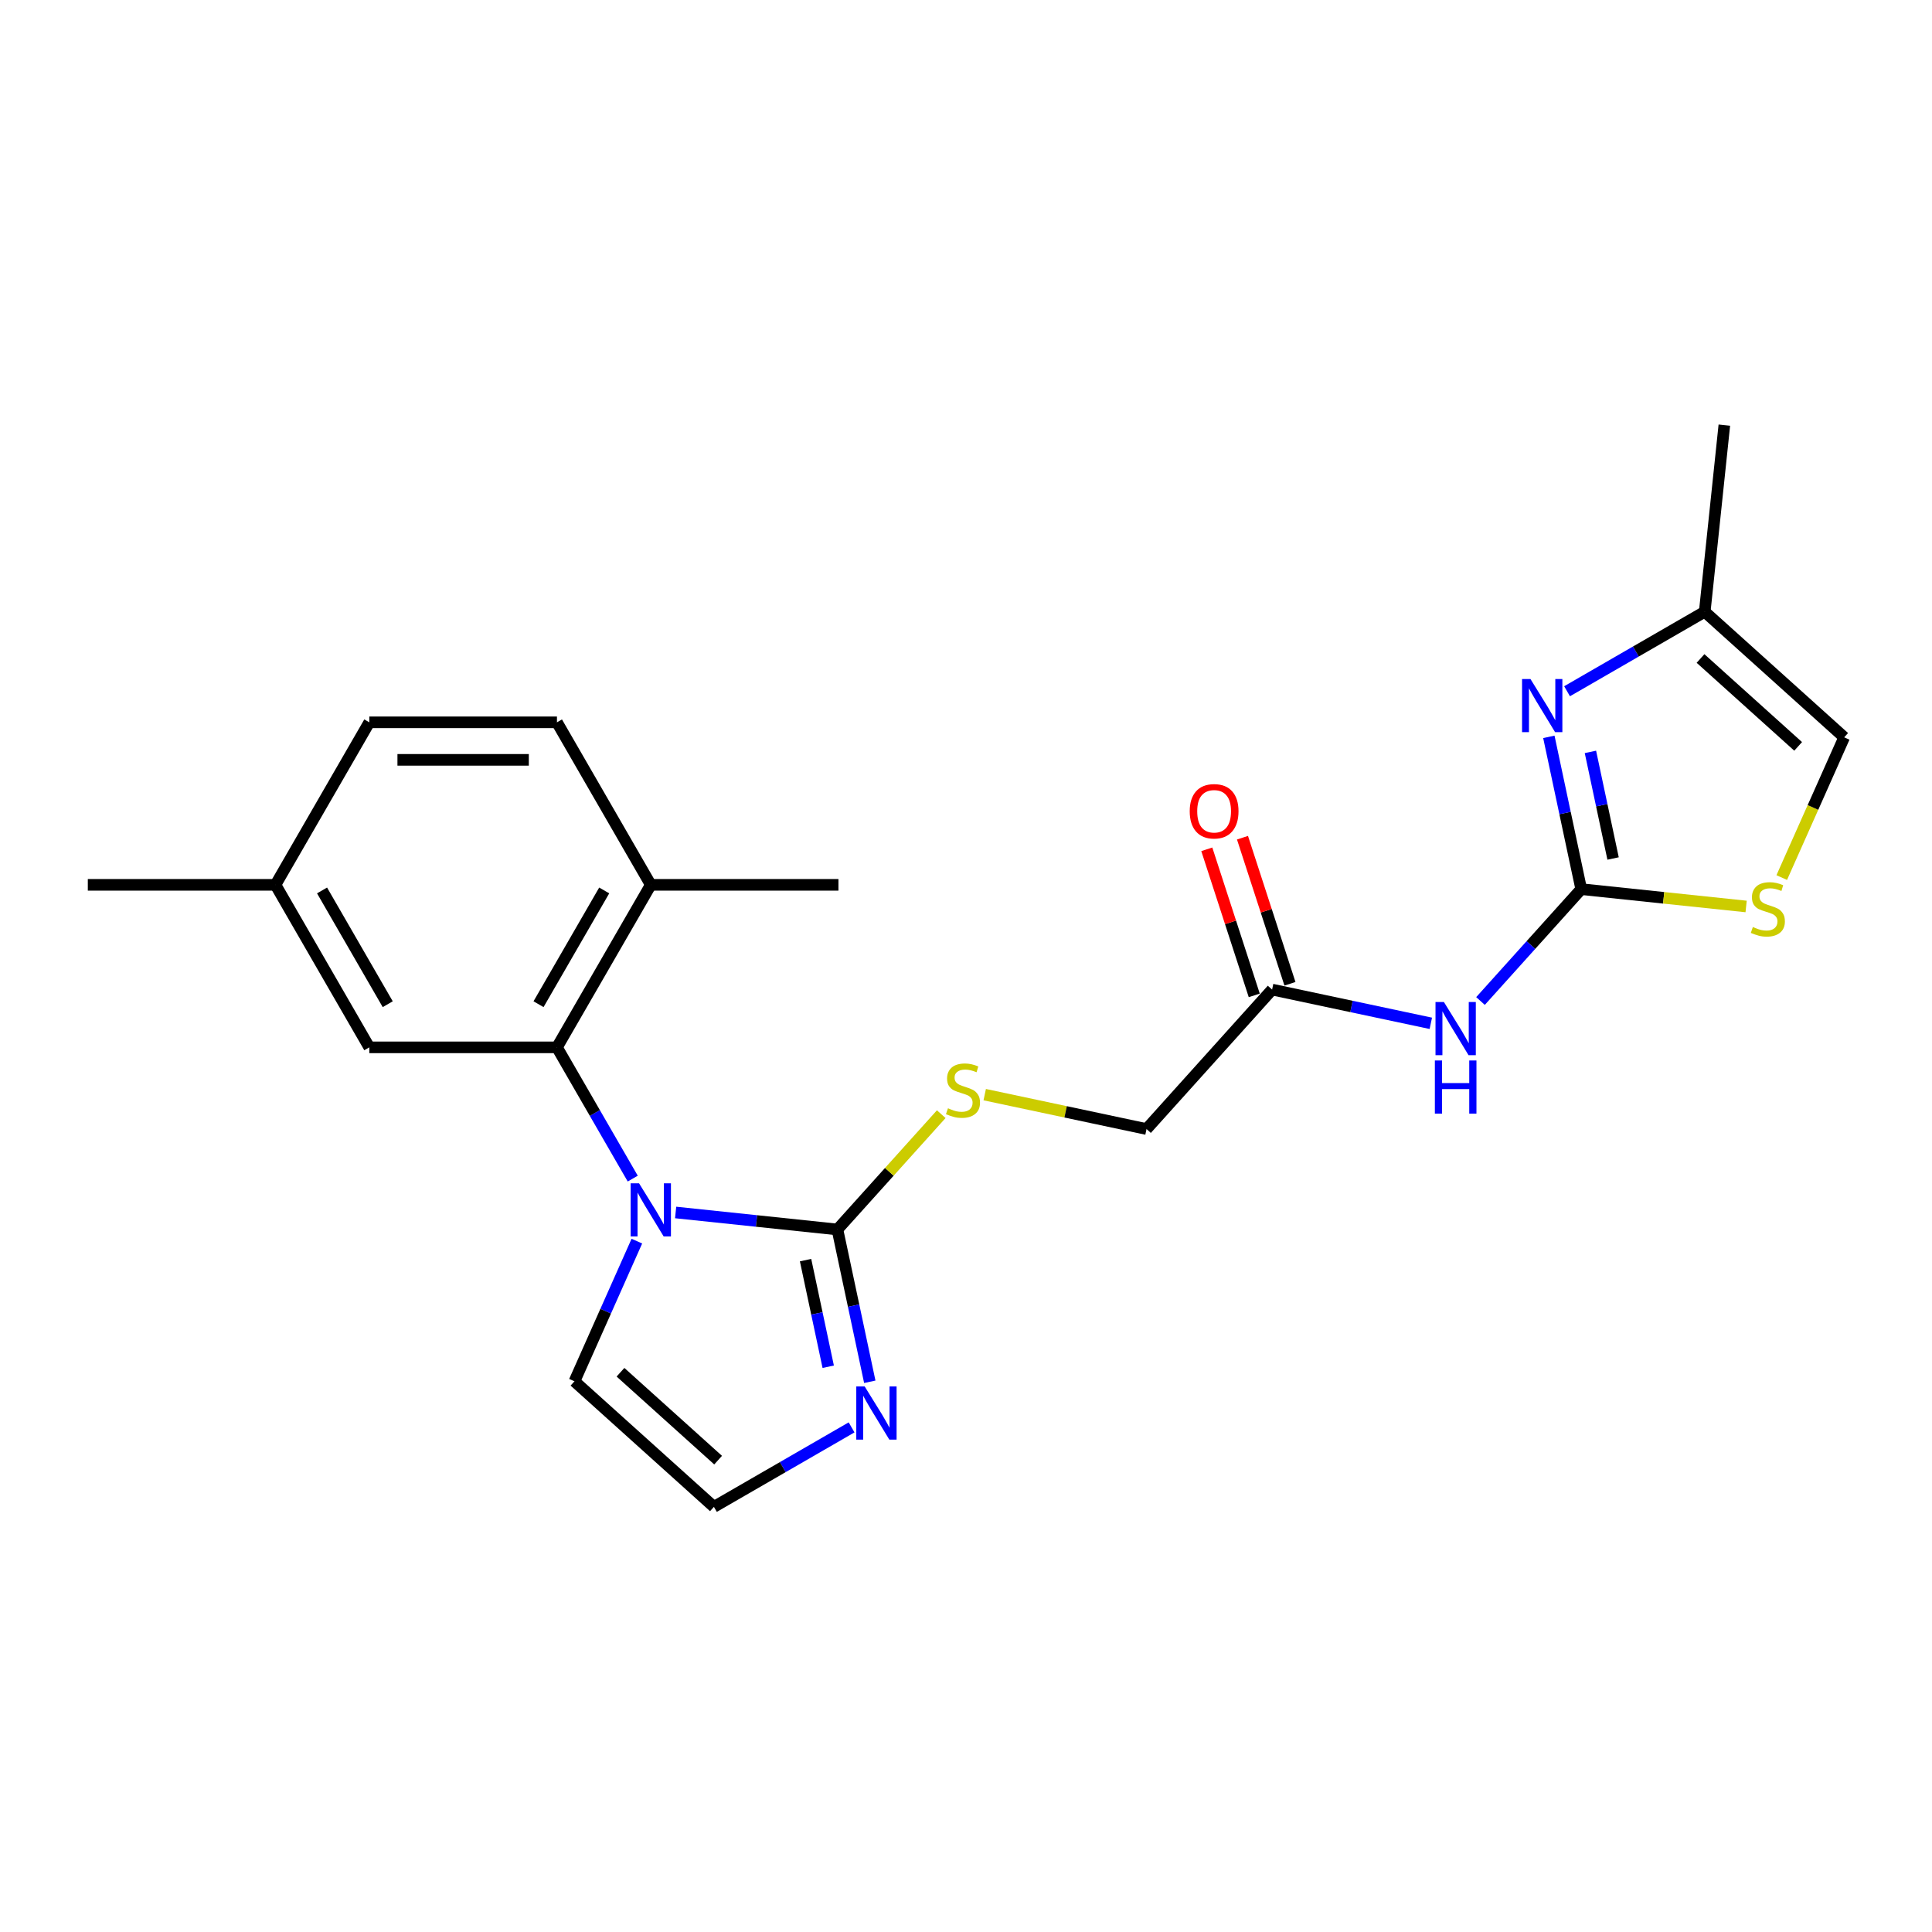 <?xml version='1.0' encoding='iso-8859-1'?>
<svg version='1.1' baseProfile='full'
              xmlns='http://www.w3.org/2000/svg'
                      xmlns:rdkit='http://www.rdkit.org/xml'
                      xmlns:xlink='http://www.w3.org/1999/xlink'
                  xml:space='preserve'
width='1000px' height='1000px' viewBox='0 0 1000 1000'>
<!-- END OF HEADER -->
<rect style='opacity:1.0;fill:#FFFFFF;stroke:none' width='1000' height='1000' x='0' y='0'> </rect>
<path class='bond-0' d='M 349.707,627.577 L 391.576,631.977' style='fill:none;fill-rule:evenodd;stroke:#0000FF;stroke-width:6px;stroke-linecap:butt;stroke-linejoin:miter;stroke-opacity:1' />
<path class='bond-0' d='M 391.576,631.977 L 433.445,636.378' style='fill:none;fill-rule:evenodd;stroke:#000000;stroke-width:6px;stroke-linecap:butt;stroke-linejoin:miter;stroke-opacity:1' />
<path class='bond-3' d='M 327.504,610.043 L 307.892,576.075' style='fill:none;fill-rule:evenodd;stroke:#0000FF;stroke-width:6px;stroke-linecap:butt;stroke-linejoin:miter;stroke-opacity:1' />
<path class='bond-3' d='M 307.892,576.075 L 288.281,542.107' style='fill:none;fill-rule:evenodd;stroke:#000000;stroke-width:6px;stroke-linecap:butt;stroke-linejoin:miter;stroke-opacity:1' />
<path class='bond-11' d='M 329.642,642.407 L 313.491,678.683' style='fill:none;fill-rule:evenodd;stroke:#0000FF;stroke-width:6px;stroke-linecap:butt;stroke-linejoin:miter;stroke-opacity:1' />
<path class='bond-11' d='M 313.491,678.683 L 297.34,714.958' style='fill:none;fill-rule:evenodd;stroke:#000000;stroke-width:6px;stroke-linecap:butt;stroke-linejoin:miter;stroke-opacity:1' />
<path class='bond-5' d='M 433.445,636.378 L 441.822,675.791' style='fill:none;fill-rule:evenodd;stroke:#000000;stroke-width:6px;stroke-linecap:butt;stroke-linejoin:miter;stroke-opacity:1' />
<path class='bond-5' d='M 441.822,675.791 L 450.2,715.204' style='fill:none;fill-rule:evenodd;stroke:#0000FF;stroke-width:6px;stroke-linecap:butt;stroke-linejoin:miter;stroke-opacity:1' />
<path class='bond-5' d='M 416.957,652.241 L 422.821,679.83' style='fill:none;fill-rule:evenodd;stroke:#000000;stroke-width:6px;stroke-linecap:butt;stroke-linejoin:miter;stroke-opacity:1' />
<path class='bond-5' d='M 422.821,679.83 L 428.685,707.419' style='fill:none;fill-rule:evenodd;stroke:#0000FF;stroke-width:6px;stroke-linecap:butt;stroke-linejoin:miter;stroke-opacity:1' />
<path class='bond-7' d='M 433.445,636.378 L 460.318,606.533' style='fill:none;fill-rule:evenodd;stroke:#000000;stroke-width:6px;stroke-linecap:butt;stroke-linejoin:miter;stroke-opacity:1' />
<path class='bond-7' d='M 460.318,606.533 L 487.19,576.688' style='fill:none;fill-rule:evenodd;stroke:#CCCC00;stroke-width:6px;stroke-linecap:butt;stroke-linejoin:miter;stroke-opacity:1' />
<path class='bond-1' d='M 818.44,460.221 L 792.374,489.17' style='fill:none;fill-rule:evenodd;stroke:#000000;stroke-width:6px;stroke-linecap:butt;stroke-linejoin:miter;stroke-opacity:1' />
<path class='bond-1' d='M 792.374,489.17 L 766.307,518.12' style='fill:none;fill-rule:evenodd;stroke:#0000FF;stroke-width:6px;stroke-linecap:butt;stroke-linejoin:miter;stroke-opacity:1' />
<path class='bond-2' d='M 818.44,460.221 L 810.063,420.808' style='fill:none;fill-rule:evenodd;stroke:#000000;stroke-width:6px;stroke-linecap:butt;stroke-linejoin:miter;stroke-opacity:1' />
<path class='bond-2' d='M 810.063,420.808 L 801.685,381.395' style='fill:none;fill-rule:evenodd;stroke:#0000FF;stroke-width:6px;stroke-linecap:butt;stroke-linejoin:miter;stroke-opacity:1' />
<path class='bond-2' d='M 834.929,444.358 L 829.064,416.769' style='fill:none;fill-rule:evenodd;stroke:#000000;stroke-width:6px;stroke-linecap:butt;stroke-linejoin:miter;stroke-opacity:1' />
<path class='bond-2' d='M 829.064,416.769 L 823.2,389.18' style='fill:none;fill-rule:evenodd;stroke:#0000FF;stroke-width:6px;stroke-linecap:butt;stroke-linejoin:miter;stroke-opacity:1' />
<path class='bond-6' d='M 818.44,460.221 L 861.116,464.706' style='fill:none;fill-rule:evenodd;stroke:#000000;stroke-width:6px;stroke-linecap:butt;stroke-linejoin:miter;stroke-opacity:1' />
<path class='bond-6' d='M 861.116,464.706 L 903.791,469.191' style='fill:none;fill-rule:evenodd;stroke:#CCCC00;stroke-width:6px;stroke-linecap:butt;stroke-linejoin:miter;stroke-opacity:1' />
<path class='bond-8' d='M 811.106,357.788 L 846.735,337.218' style='fill:none;fill-rule:evenodd;stroke:#0000FF;stroke-width:6px;stroke-linecap:butt;stroke-linejoin:miter;stroke-opacity:1' />
<path class='bond-8' d='M 846.735,337.218 L 882.363,316.647' style='fill:none;fill-rule:evenodd;stroke:#000000;stroke-width:6px;stroke-linecap:butt;stroke-linejoin:miter;stroke-opacity:1' />
<path class='bond-13' d='M 288.281,542.107 L 336.846,457.99' style='fill:none;fill-rule:evenodd;stroke:#000000;stroke-width:6px;stroke-linecap:butt;stroke-linejoin:miter;stroke-opacity:1' />
<path class='bond-13' d='M 278.742,519.777 L 312.738,460.894' style='fill:none;fill-rule:evenodd;stroke:#000000;stroke-width:6px;stroke-linecap:butt;stroke-linejoin:miter;stroke-opacity:1' />
<path class='bond-14' d='M 288.281,542.107 L 191.15,542.107' style='fill:none;fill-rule:evenodd;stroke:#000000;stroke-width:6px;stroke-linecap:butt;stroke-linejoin:miter;stroke-opacity:1' />
<path class='bond-4' d='M 740.587,529.669 L 699.513,520.939' style='fill:none;fill-rule:evenodd;stroke:#0000FF;stroke-width:6px;stroke-linecap:butt;stroke-linejoin:miter;stroke-opacity:1' />
<path class='bond-4' d='M 699.513,520.939 L 658.439,512.208' style='fill:none;fill-rule:evenodd;stroke:#000000;stroke-width:6px;stroke-linecap:butt;stroke-linejoin:miter;stroke-opacity:1' />
<path class='bond-23' d='M 440.779,738.811 L 405.151,759.381' style='fill:none;fill-rule:evenodd;stroke:#0000FF;stroke-width:6px;stroke-linecap:butt;stroke-linejoin:miter;stroke-opacity:1' />
<path class='bond-23' d='M 405.151,759.381 L 369.522,779.951' style='fill:none;fill-rule:evenodd;stroke:#000000;stroke-width:6px;stroke-linecap:butt;stroke-linejoin:miter;stroke-opacity:1' />
<path class='bond-10' d='M 922.226,454.23 L 938.386,417.935' style='fill:none;fill-rule:evenodd;stroke:#CCCC00;stroke-width:6px;stroke-linecap:butt;stroke-linejoin:miter;stroke-opacity:1' />
<path class='bond-10' d='M 938.386,417.935 L 954.545,381.64' style='fill:none;fill-rule:evenodd;stroke:#000000;stroke-width:6px;stroke-linecap:butt;stroke-linejoin:miter;stroke-opacity:1' />
<path class='bond-16' d='M 509.686,566.587 L 551.566,575.488' style='fill:none;fill-rule:evenodd;stroke:#CCCC00;stroke-width:6px;stroke-linecap:butt;stroke-linejoin:miter;stroke-opacity:1' />
<path class='bond-16' d='M 551.566,575.488 L 593.446,584.39' style='fill:none;fill-rule:evenodd;stroke:#000000;stroke-width:6px;stroke-linecap:butt;stroke-linejoin:miter;stroke-opacity:1' />
<path class='bond-20' d='M 882.363,316.647 L 892.516,220.049' style='fill:none;fill-rule:evenodd;stroke:#000000;stroke-width:6px;stroke-linecap:butt;stroke-linejoin:miter;stroke-opacity:1' />
<path class='bond-25' d='M 882.363,316.647 L 954.545,381.64' style='fill:none;fill-rule:evenodd;stroke:#000000;stroke-width:6px;stroke-linecap:butt;stroke-linejoin:miter;stroke-opacity:1' />
<path class='bond-25' d='M 880.192,340.833 L 930.72,386.328' style='fill:none;fill-rule:evenodd;stroke:#000000;stroke-width:6px;stroke-linecap:butt;stroke-linejoin:miter;stroke-opacity:1' />
<path class='bond-9' d='M 658.439,512.208 L 593.446,584.39' style='fill:none;fill-rule:evenodd;stroke:#000000;stroke-width:6px;stroke-linecap:butt;stroke-linejoin:miter;stroke-opacity:1' />
<path class='bond-15' d='M 667.677,509.207 L 655.393,471.401' style='fill:none;fill-rule:evenodd;stroke:#000000;stroke-width:6px;stroke-linecap:butt;stroke-linejoin:miter;stroke-opacity:1' />
<path class='bond-15' d='M 655.393,471.401 L 643.109,433.595' style='fill:none;fill-rule:evenodd;stroke:#FF0000;stroke-width:6px;stroke-linecap:butt;stroke-linejoin:miter;stroke-opacity:1' />
<path class='bond-15' d='M 649.202,515.21 L 636.918,477.404' style='fill:none;fill-rule:evenodd;stroke:#000000;stroke-width:6px;stroke-linecap:butt;stroke-linejoin:miter;stroke-opacity:1' />
<path class='bond-15' d='M 636.918,477.404 L 624.634,439.598' style='fill:none;fill-rule:evenodd;stroke:#FF0000;stroke-width:6px;stroke-linecap:butt;stroke-linejoin:miter;stroke-opacity:1' />
<path class='bond-12' d='M 297.34,714.958 L 369.522,779.951' style='fill:none;fill-rule:evenodd;stroke:#000000;stroke-width:6px;stroke-linecap:butt;stroke-linejoin:miter;stroke-opacity:1' />
<path class='bond-12' d='M 321.166,710.271 L 371.693,755.766' style='fill:none;fill-rule:evenodd;stroke:#000000;stroke-width:6px;stroke-linecap:butt;stroke-linejoin:miter;stroke-opacity:1' />
<path class='bond-17' d='M 336.846,457.99 L 288.281,373.872' style='fill:none;fill-rule:evenodd;stroke:#000000;stroke-width:6px;stroke-linecap:butt;stroke-linejoin:miter;stroke-opacity:1' />
<path class='bond-21' d='M 336.846,457.99 L 433.977,457.99' style='fill:none;fill-rule:evenodd;stroke:#000000;stroke-width:6px;stroke-linecap:butt;stroke-linejoin:miter;stroke-opacity:1' />
<path class='bond-18' d='M 191.15,542.107 L 142.585,457.99' style='fill:none;fill-rule:evenodd;stroke:#000000;stroke-width:6px;stroke-linecap:butt;stroke-linejoin:miter;stroke-opacity:1' />
<path class='bond-18' d='M 200.689,519.777 L 166.693,460.894' style='fill:none;fill-rule:evenodd;stroke:#000000;stroke-width:6px;stroke-linecap:butt;stroke-linejoin:miter;stroke-opacity:1' />
<path class='bond-24' d='M 288.281,373.872 L 191.15,373.872' style='fill:none;fill-rule:evenodd;stroke:#000000;stroke-width:6px;stroke-linecap:butt;stroke-linejoin:miter;stroke-opacity:1' />
<path class='bond-24' d='M 273.712,393.298 L 205.72,393.298' style='fill:none;fill-rule:evenodd;stroke:#000000;stroke-width:6px;stroke-linecap:butt;stroke-linejoin:miter;stroke-opacity:1' />
<path class='bond-19' d='M 142.585,457.99 L 191.15,373.872' style='fill:none;fill-rule:evenodd;stroke:#000000;stroke-width:6px;stroke-linecap:butt;stroke-linejoin:miter;stroke-opacity:1' />
<path class='bond-22' d='M 142.585,457.99 L 45.455,457.99' style='fill:none;fill-rule:evenodd;stroke:#000000;stroke-width:6px;stroke-linecap:butt;stroke-linejoin:miter;stroke-opacity:1' />
<path  class='atom-0' d='M 330.766 612.471
L 339.78 627.041
Q 340.673 628.478, 342.111 631.081
Q 343.548 633.685, 343.626 633.84
L 343.626 612.471
L 347.278 612.471
L 347.278 639.979
L 343.51 639.979
L 333.835 624.049
Q 332.709 622.184, 331.504 620.047
Q 330.339 617.911, 329.989 617.25
L 329.989 639.979
L 326.415 639.979
L 326.415 612.471
L 330.766 612.471
' fill='#0000FF'/>
<path  class='atom-3' d='M 792.165 351.459
L 801.179 366.028
Q 802.073 367.466, 803.51 370.069
Q 804.948 372.672, 805.025 372.828
L 805.025 351.459
L 808.678 351.459
L 808.678 378.966
L 804.909 378.966
L 795.235 363.037
Q 794.108 361.172, 792.904 359.035
Q 791.738 356.898, 791.388 356.238
L 791.388 378.966
L 787.814 378.966
L 787.814 351.459
L 792.165 351.459
' fill='#0000FF'/>
<path  class='atom-5' d='M 747.367 518.649
L 756.381 533.219
Q 757.274 534.656, 758.712 537.259
Q 760.149 539.862, 760.227 540.018
L 760.227 518.649
L 763.879 518.649
L 763.879 546.156
L 760.11 546.156
L 750.436 530.227
Q 749.31 528.362, 748.105 526.225
Q 746.94 524.088, 746.59 523.428
L 746.59 546.156
L 743.015 546.156
L 743.015 518.649
L 747.367 518.649
' fill='#0000FF'/>
<path  class='atom-5' d='M 742.685 548.907
L 746.415 548.907
L 746.415 560.602
L 760.48 560.602
L 760.48 548.907
L 764.209 548.907
L 764.209 576.415
L 760.48 576.415
L 760.48 563.71
L 746.415 563.71
L 746.415 576.415
L 742.685 576.415
L 742.685 548.907
' fill='#0000FF'/>
<path  class='atom-6' d='M 447.559 717.632
L 456.573 732.202
Q 457.466 733.639, 458.904 736.242
Q 460.342 738.846, 460.419 739.001
L 460.419 717.632
L 464.071 717.632
L 464.071 745.14
L 460.303 745.14
L 450.628 729.21
Q 449.502 727.345, 448.297 725.208
Q 447.132 723.072, 446.782 722.411
L 446.782 745.14
L 443.208 745.14
L 443.208 717.632
L 447.559 717.632
' fill='#0000FF'/>
<path  class='atom-7' d='M 907.268 479.815
Q 907.579 479.931, 908.861 480.475
Q 910.143 481.019, 911.542 481.369
Q 912.98 481.68, 914.378 481.68
Q 916.981 481.68, 918.497 480.436
Q 920.012 479.154, 920.012 476.94
Q 920.012 475.424, 919.235 474.492
Q 918.497 473.559, 917.331 473.054
Q 916.166 472.549, 914.223 471.967
Q 911.775 471.228, 910.299 470.529
Q 908.861 469.83, 907.812 468.353
Q 906.802 466.877, 906.802 464.39
Q 906.802 460.932, 909.133 458.796
Q 911.503 456.659, 916.166 456.659
Q 919.351 456.659, 922.965 458.174
L 922.071 461.166
Q 918.769 459.806, 916.282 459.806
Q 913.601 459.806, 912.125 460.932
Q 910.649 462.02, 910.687 463.924
Q 910.687 465.401, 911.426 466.294
Q 912.203 467.188, 913.291 467.693
Q 914.417 468.198, 916.282 468.781
Q 918.769 469.558, 920.245 470.335
Q 921.721 471.112, 922.77 472.705
Q 923.858 474.259, 923.858 476.94
Q 923.858 480.747, 921.294 482.806
Q 918.769 484.827, 914.534 484.827
Q 912.086 484.827, 910.221 484.283
Q 908.395 483.778, 906.219 482.884
L 907.268 479.815
' fill='#CCCC00'/>
<path  class='atom-8' d='M 490.668 573.637
Q 490.978 573.753, 492.261 574.297
Q 493.543 574.841, 494.941 575.191
Q 496.379 575.502, 497.778 575.502
Q 500.381 575.502, 501.896 574.258
Q 503.411 572.976, 503.411 570.762
Q 503.411 569.247, 502.634 568.314
Q 501.896 567.382, 500.73 566.877
Q 499.565 566.371, 497.622 565.789
Q 495.174 565.05, 493.698 564.351
Q 492.261 563.652, 491.212 562.175
Q 490.201 560.699, 490.201 558.212
Q 490.201 554.755, 492.532 552.618
Q 494.902 550.481, 499.565 550.481
Q 502.751 550.481, 506.364 551.996
L 505.47 554.988
Q 502.168 553.628, 499.681 553.628
Q 497 553.628, 495.524 554.755
Q 494.048 555.843, 494.087 557.746
Q 494.087 559.223, 494.825 560.116
Q 495.602 561.01, 496.69 561.515
Q 497.816 562.02, 499.681 562.603
Q 502.168 563.38, 503.644 564.157
Q 505.121 564.934, 506.17 566.527
Q 507.257 568.081, 507.257 570.762
Q 507.257 574.569, 504.693 576.628
Q 502.168 578.649, 497.933 578.649
Q 495.485 578.649, 493.62 578.105
Q 491.794 577.6, 489.619 576.706
L 490.668 573.637
' fill='#CCCC00'/>
<path  class='atom-16' d='M 615.797 419.909
Q 615.797 413.304, 619.061 409.613
Q 622.324 405.922, 628.424 405.922
Q 634.524 405.922, 637.788 409.613
Q 641.051 413.304, 641.051 419.909
Q 641.051 426.592, 637.749 430.399
Q 634.446 434.168, 628.424 434.168
Q 622.363 434.168, 619.061 430.399
Q 615.797 426.631, 615.797 419.909
M 628.424 431.06
Q 632.62 431.06, 634.874 428.262
Q 637.166 425.426, 637.166 419.909
Q 637.166 414.509, 634.874 411.789
Q 632.62 409.031, 628.424 409.031
Q 624.228 409.031, 621.936 411.75
Q 619.682 414.47, 619.682 419.909
Q 619.682 425.465, 621.936 428.262
Q 624.228 431.06, 628.424 431.06
' fill='#FF0000'/>
</svg>
